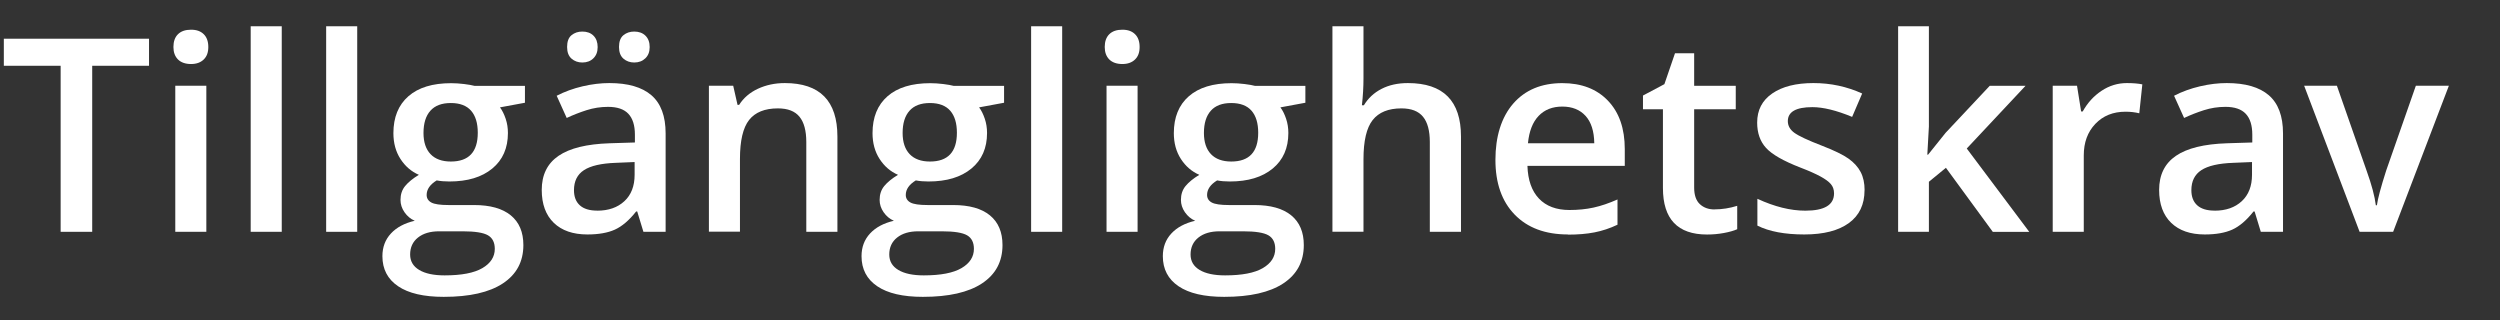 <?xml version="1.0" encoding="UTF-8"?>
<svg xmlns="http://www.w3.org/2000/svg" id="a" data-name="Layer 1" viewBox="0 0 443.57 56.8">
  <rect x="0" y="0" width="443.57" height="56.8" fill="#333333" stroke="none"/>
  <rect x="42.86" y="39.65" width="3.57" height="0" fill="none"></rect>
  <g>
    <rect y="4.65" width="443.57" height="52.14" fill="none"></rect>
    <path d="M16.36,41.13h-5.6V11.67H.68v-4.8h25.76v4.8h-10.08v29.46Z" fill="#fff"></path>
    <path d="M30.77,8.34c0-.98.27-1.74.81-2.27s1.31-.8,2.31-.8,1.72.27,2.26.8.81,1.29.81,2.27-.27,1.68-.81,2.21-1.29.81-2.26.81-1.77-.27-2.31-.81-.81-1.28-.81-2.21ZM36.61,41.13h-5.51V15.21h5.51v25.92Z" fill="#fff"></path>
    <path d="M49.99,41.13h-5.51V4.66h5.51v36.47Z" fill="#fff"></path>
    <path d="M63.38,41.13h-5.51V4.66h5.51v36.47Z" fill="#fff"></path>
    <path d="M93.14,15.21v3.02l-4.43.82c.41.55.74,1.22,1.01,2.02s.4,1.64.4,2.53c0,2.67-.92,4.77-2.77,6.3s-4.38,2.3-7.62,2.3c-.83,0-1.58-.06-2.25-.19-1.19.73-1.78,1.59-1.78,2.58,0,.59.28,1.04.83,1.34s1.57.45,3.06.45h4.52c2.86,0,5.03.61,6.52,1.83s2.23,2.98,2.23,5.27c0,2.94-1.21,5.2-3.63,6.8s-5.92,2.39-10.5,2.39c-3.53,0-6.23-.62-8.09-1.88s-2.79-3.03-2.79-5.34c0-1.59.5-2.93,1.51-4.02s2.42-1.84,4.23-2.26c-.73-.31-1.34-.82-1.82-1.51s-.71-1.43-.71-2.19c0-.97.27-1.79.82-2.46s1.36-1.34,2.44-1.99c-1.34-.58-2.43-1.52-3.27-2.82s-1.25-2.83-1.25-4.58c0-2.81.89-4.99,2.66-6.54s4.3-2.32,7.58-2.32c.73,0,1.5.05,2.31.15s1.41.21,1.82.32h8.98ZM72.77,45.16c0,1.19.54,2.1,1.61,2.74s2.57.96,4.51.96c3,0,5.23-.43,6.7-1.29s2.2-2,2.2-3.42c0-1.12-.4-1.93-1.21-2.4s-2.3-.71-4.49-.71h-4.17c-1.58,0-2.83.37-3.76,1.11s-1.39,1.75-1.39,3.01ZM75.14,23.6c0,1.62.42,2.88,1.25,3.75s2.04,1.31,3.6,1.31c3.19,0,4.78-1.7,4.78-5.11,0-1.69-.39-2.99-1.18-3.9s-1.99-1.37-3.6-1.37-2.8.45-3.62,1.36-1.23,2.23-1.23,3.96Z" fill="#fff"></path>
    <path d="M114.16,41.13l-1.1-3.61h-.19c-1.25,1.58-2.51,2.65-3.77,3.22s-2.89.86-4.88.86c-2.55,0-4.54-.69-5.96-2.06s-2.14-3.32-2.14-5.84c0-2.67.99-4.69,2.98-6.05s5.01-2.1,9.07-2.23l4.48-.14v-1.38c0-1.66-.39-2.89-1.16-3.71s-1.97-1.23-3.6-1.23c-1.33,0-2.6.2-3.82.59s-2.39.85-3.52,1.38l-1.78-3.94c1.41-.73,2.95-1.29,4.62-1.68s3.25-.57,4.73-.57c3.3,0,5.79.72,7.46,2.16s2.52,3.7,2.52,6.77v17.46h-3.94ZM100.62,8.34c0-.97.26-1.67.79-2.1s1.16-.64,1.91-.64c.83,0,1.49.24,1.98.73s.74,1.16.74,2.02-.25,1.49-.75,1.99-1.16.75-1.97.75c-.75,0-1.39-.23-1.91-.68s-.79-1.14-.79-2.06ZM105.96,37.38c2,0,3.61-.56,4.82-1.68s1.82-2.68,1.82-4.7v-2.25l-3.33.14c-2.59.09-4.48.53-5.66,1.3s-1.77,1.96-1.77,3.55c0,1.16.34,2.05,1.03,2.68s1.72.95,3.09.95ZM109.83,8.34c0-.97.26-1.67.79-2.1s1.16-.64,1.91-.64c.83,0,1.49.24,1.99.73s.75,1.16.75,2.02-.26,1.51-.77,2-1.17.74-1.97.74c-.75,0-1.39-.23-1.91-.68s-.79-1.14-.79-2.06Z" fill="#fff"></path>
    <path d="M148.59,41.13h-5.53v-15.94c0-2-.4-3.49-1.21-4.48s-2.08-1.48-3.83-1.48c-2.33,0-4.03.69-5.11,2.06s-1.62,3.68-1.62,6.91v12.91h-5.51V15.21h4.31l.77,3.4h.28c.78-1.23,1.89-2.19,3.33-2.86s3.03-1.01,4.78-1.01c6.22,0,9.33,3.16,9.33,9.49v16.9Z" fill="#fff"></path>
    <path d="M178.15,15.21v3.02l-4.43.82c.41.55.74,1.22,1.01,2.02s.4,1.64.4,2.53c0,2.67-.92,4.77-2.77,6.3s-4.38,2.3-7.62,2.3c-.83,0-1.58-.06-2.25-.19-1.19.73-1.78,1.59-1.78,2.58,0,.59.28,1.04.83,1.34s1.57.45,3.06.45h4.52c2.86,0,5.03.61,6.52,1.83s2.23,2.98,2.23,5.27c0,2.94-1.21,5.2-3.63,6.8s-5.92,2.39-10.5,2.39c-3.53,0-6.23-.62-8.09-1.88s-2.79-3.03-2.79-5.34c0-1.59.5-2.93,1.51-4.02s2.42-1.84,4.23-2.26c-.73-.31-1.34-.82-1.82-1.51s-.71-1.43-.71-2.19c0-.97.27-1.79.82-2.46s1.36-1.34,2.44-1.99c-1.34-.58-2.43-1.52-3.27-2.82s-1.25-2.83-1.25-4.58c0-2.81.89-4.99,2.66-6.54s4.3-2.32,7.58-2.32c.73,0,1.5.05,2.31.15s1.41.21,1.82.32h8.98ZM157.78,45.16c0,1.19.54,2.1,1.61,2.74s2.57.96,4.51.96c3,0,5.23-.43,6.7-1.29s2.2-2,2.2-3.42c0-1.12-.4-1.93-1.21-2.4s-2.3-.71-4.49-.71h-4.17c-1.58,0-2.83.37-3.76,1.11s-1.39,1.75-1.39,3.01ZM160.15,23.6c0,1.62.42,2.88,1.25,3.75s2.04,1.31,3.6,1.31c3.19,0,4.78-1.7,4.78-5.11,0-1.69-.39-2.99-1.18-3.9s-1.99-1.37-3.6-1.37-2.8.45-3.62,1.36-1.23,2.23-1.23,3.96Z" fill="#fff"></path>
    <path d="M188.46,41.13h-5.51V4.66h5.51v36.47Z" fill="#fff"></path>
    <path d="M196.01,8.34c0-.98.27-1.74.81-2.27s1.31-.8,2.31-.8,1.72.27,2.26.8.81,1.29.81,2.27-.27,1.68-.81,2.21-1.29.81-2.26.81-1.77-.27-2.31-.81-.81-1.28-.81-2.21ZM201.84,41.13h-5.51V15.21h5.51v25.92Z" fill="#fff"></path>
    <path d="M231.61,15.21v3.02l-4.43.82c.41.55.74,1.22,1.01,2.02s.4,1.64.4,2.53c0,2.67-.92,4.77-2.77,6.3s-4.38,2.3-7.62,2.3c-.83,0-1.58-.06-2.25-.19-1.19.73-1.78,1.59-1.78,2.58,0,.59.28,1.04.83,1.34s1.57.45,3.06.45h4.52c2.86,0,5.03.61,6.52,1.83s2.23,2.98,2.23,5.27c0,2.94-1.21,5.2-3.63,6.8s-5.92,2.39-10.5,2.39c-3.53,0-6.23-.62-8.09-1.88s-2.79-3.03-2.79-5.34c0-1.59.5-2.93,1.51-4.02s2.42-1.84,4.23-2.26c-.73-.31-1.34-.82-1.82-1.51s-.71-1.43-.71-2.19c0-.97.27-1.79.82-2.46s1.36-1.34,2.44-1.99c-1.34-.58-2.43-1.52-3.27-2.82s-1.25-2.83-1.25-4.58c0-2.81.89-4.99,2.66-6.54s4.3-2.32,7.58-2.32c.73,0,1.5.05,2.31.15s1.41.21,1.82.32h8.98ZM211.24,45.16c0,1.19.54,2.1,1.61,2.74s2.57.96,4.51.96c3,0,5.23-.43,6.7-1.29s2.2-2,2.2-3.42c0-1.12-.4-1.93-1.21-2.4s-2.3-.71-4.49-.71h-4.17c-1.58,0-2.83.37-3.76,1.11s-1.39,1.75-1.39,3.01ZM213.61,23.6c0,1.62.42,2.88,1.25,3.75s2.04,1.31,3.6,1.31c3.19,0,4.78-1.7,4.78-5.11,0-1.69-.39-2.99-1.18-3.9s-1.99-1.37-3.6-1.37-2.8.45-3.62,1.36-1.23,2.23-1.23,3.96Z" fill="#fff"></path>
    <path d="M259.22,41.13h-5.53v-15.94c0-2-.4-3.49-1.21-4.48s-2.08-1.48-3.83-1.48c-2.31,0-4.01.69-5.1,2.07s-1.63,3.7-1.63,6.95v12.87h-5.51V4.66h5.51v9.26c0,1.48-.09,3.07-.28,4.76h.35c.75-1.25,1.79-2.22,3.13-2.91s2.89-1.03,4.68-1.03c6.28,0,9.42,3.16,9.42,9.49v16.9Z" fill="#fff"></path>
    <path d="M278.2,41.6c-4.03,0-7.18-1.18-9.46-3.53s-3.41-5.59-3.41-9.71,1.05-7.56,3.16-9.98,5.01-3.63,8.7-3.63c3.42,0,6.12,1.04,8.11,3.12s2.98,4.94,2.98,8.58v2.98h-17.27c.08,2.52.76,4.45,2.04,5.8s3.09,2.03,5.41,2.03c1.53,0,2.96-.14,4.28-.43s2.74-.77,4.25-1.44v4.48c-1.34.64-2.7,1.09-4.08,1.36s-2.95.4-4.71.4ZM277.2,18.91c-1.75,0-3.15.55-4.21,1.66s-1.68,2.73-1.89,4.85h11.77c-.03-2.14-.55-3.76-1.55-4.86s-2.38-1.65-4.12-1.65Z" fill="#fff"></path>
    <path d="M304.2,37.15c1.34,0,2.69-.21,4.03-.63v4.15c-.61.27-1.39.49-2.36.67s-1.96.27-2.99.27c-5.22,0-7.83-2.75-7.83-8.25v-13.97h-3.54v-2.44l3.8-2.02,1.88-5.48h3.4v5.77h7.38v4.17h-7.38v13.88c0,1.33.33,2.31,1,2.94s1.54.95,2.61.95Z" fill="#fff"></path>
    <path d="M330.82,33.75c0,2.53-.92,4.47-2.77,5.82s-4.48,2.03-7.92,2.03-6.23-.52-8.32-1.57v-4.76c3.05,1.41,5.88,2.11,8.51,2.11,3.39,0,5.09-1.02,5.09-3.07,0-.66-.19-1.2-.56-1.64s-.99-.89-1.85-1.36-2.05-1-3.59-1.59c-2.98-1.16-5-2.31-6.06-3.47s-1.58-2.66-1.58-4.5c0-2.22.89-3.94,2.68-5.17s4.22-1.84,7.3-1.84,5.93.62,8.65,1.85l-1.78,4.15c-2.8-1.16-5.15-1.73-7.05-1.73-2.91,0-4.36.83-4.36,2.48,0,.81.38,1.5,1.14,2.06s2.41,1.34,4.96,2.32c2.14.83,3.7,1.59,4.66,2.27s1.69,1.48,2.16,2.38.7,1.97.7,3.22Z" fill="#fff"></path>
    <path d="M342.09,27.45l3.12-3.89,7.83-8.34h6.35l-10.43,11.13,11.09,14.79h-6.47l-8.32-11.37-3.02,2.48v8.88h-5.46V4.66h5.46v17.79l-.28,4.99h.14Z" fill="#fff"></path>
    <path d="M377.37,14.74c1.11,0,2.02.08,2.74.23l-.54,5.13c-.78-.19-1.59-.28-2.44-.28-2.2,0-3.99.72-5.36,2.16s-2.05,3.3-2.05,5.6v13.55h-5.51V15.21h4.31l.73,4.57h.28c.86-1.55,1.98-2.77,3.36-3.68s2.87-1.36,4.46-1.36Z" fill="#fff"></path>
    <path d="M401.13,41.13l-1.1-3.61h-.19c-1.25,1.58-2.51,2.65-3.77,3.22s-2.89.86-4.88.86c-2.55,0-4.54-.69-5.96-2.06s-2.14-3.32-2.14-5.84c0-2.67.99-4.69,2.98-6.05s5.01-2.1,9.07-2.23l4.48-.14v-1.38c0-1.66-.39-2.89-1.16-3.71s-1.97-1.23-3.6-1.23c-1.33,0-2.6.2-3.82.59s-2.39.85-3.52,1.38l-1.78-3.94c1.41-.73,2.95-1.29,4.62-1.68s3.25-.57,4.73-.57c3.3,0,5.79.72,7.46,2.16s2.52,3.7,2.52,6.77v17.46h-3.94ZM392.93,37.38c2,0,3.61-.56,4.82-1.68s1.82-2.68,1.82-4.7v-2.25l-3.33.14c-2.59.09-4.48.53-5.66,1.3s-1.77,1.96-1.77,3.55c0,1.16.34,2.05,1.03,2.68s1.72.95,3.09.95Z" fill="#fff"></path>
    <path d="M418.66,41.13l-9.84-25.92h5.81l5.27,15.07c.91,2.53,1.45,4.58,1.64,6.14h.19c.14-1.12.69-3.17,1.64-6.14l5.27-15.07h5.86l-9.89,25.92h-5.95Z" fill="#fff"></path>
  </g>
</svg>
